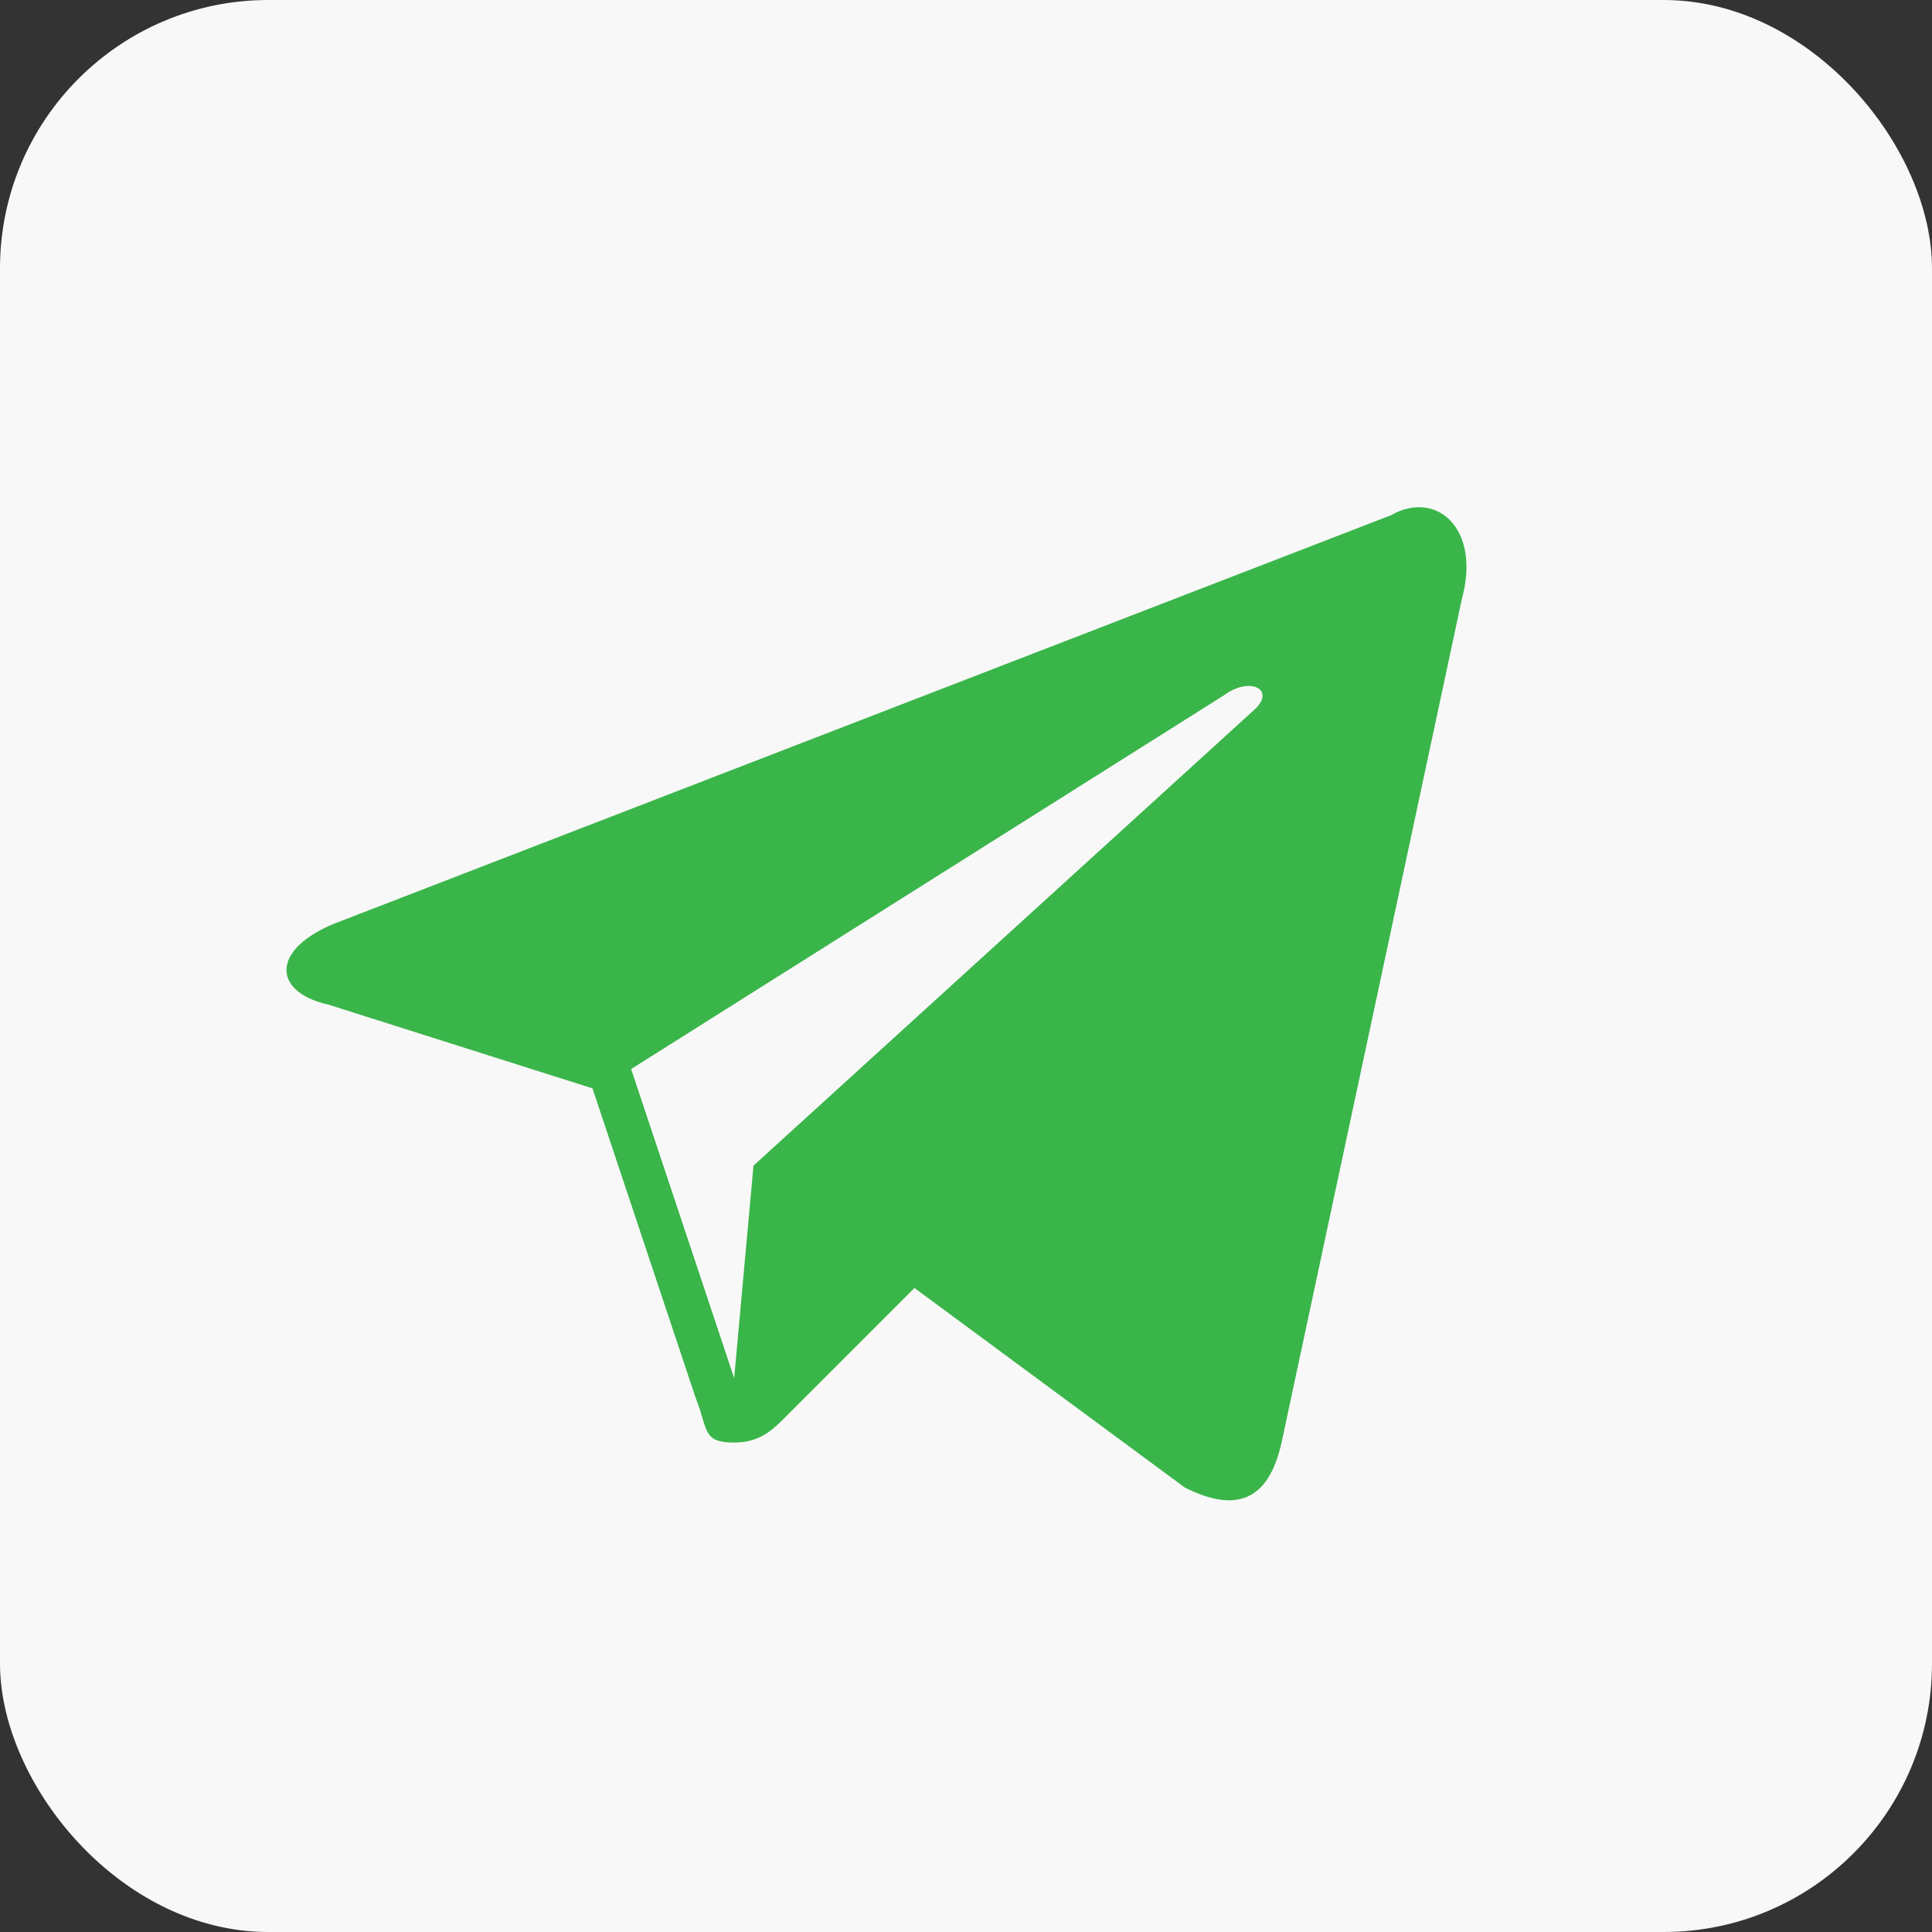 <?xml version="1.0" encoding="UTF-8"?> <svg xmlns="http://www.w3.org/2000/svg" width="36" height="36" viewBox="0 0 36 36" fill="none"><rect x="0" y="0" width="36" height="36" fill="#333333" stroke="none"/><rect width="36" height="36" rx="5" fill="#F8F8F8"></rect><g clip-path="url(#clip0_263_460)"><path d="M25.92 9.6L6.36 17.16C5.04 17.64 5.04 18.48 6.12 18.72L11.04 20.28L12.96 26.04C13.2 26.64 13.08 26.88 13.68 26.88C14.16 26.88 14.4 26.64 14.64 26.4C14.76 26.28 15.84 25.2 17.04 24L22.08 27.72C23.04 28.2 23.64 27.96 23.88 26.88L27.24 11.16C27.6 9.84 26.76 9.12 25.92 9.6ZM23.4 13.2L14.04 21.72L13.68 25.68L11.76 19.92L22.8 12.96C23.28 12.6 23.76 12.84 23.4 13.2Z" fill="#3AB54A"></path></g><defs><clipPath id="clip0_263_460"><rect width="28.8" height="28.8" fill="white" transform="translate(2.88 4.32)"></rect></clipPath></defs></svg> 